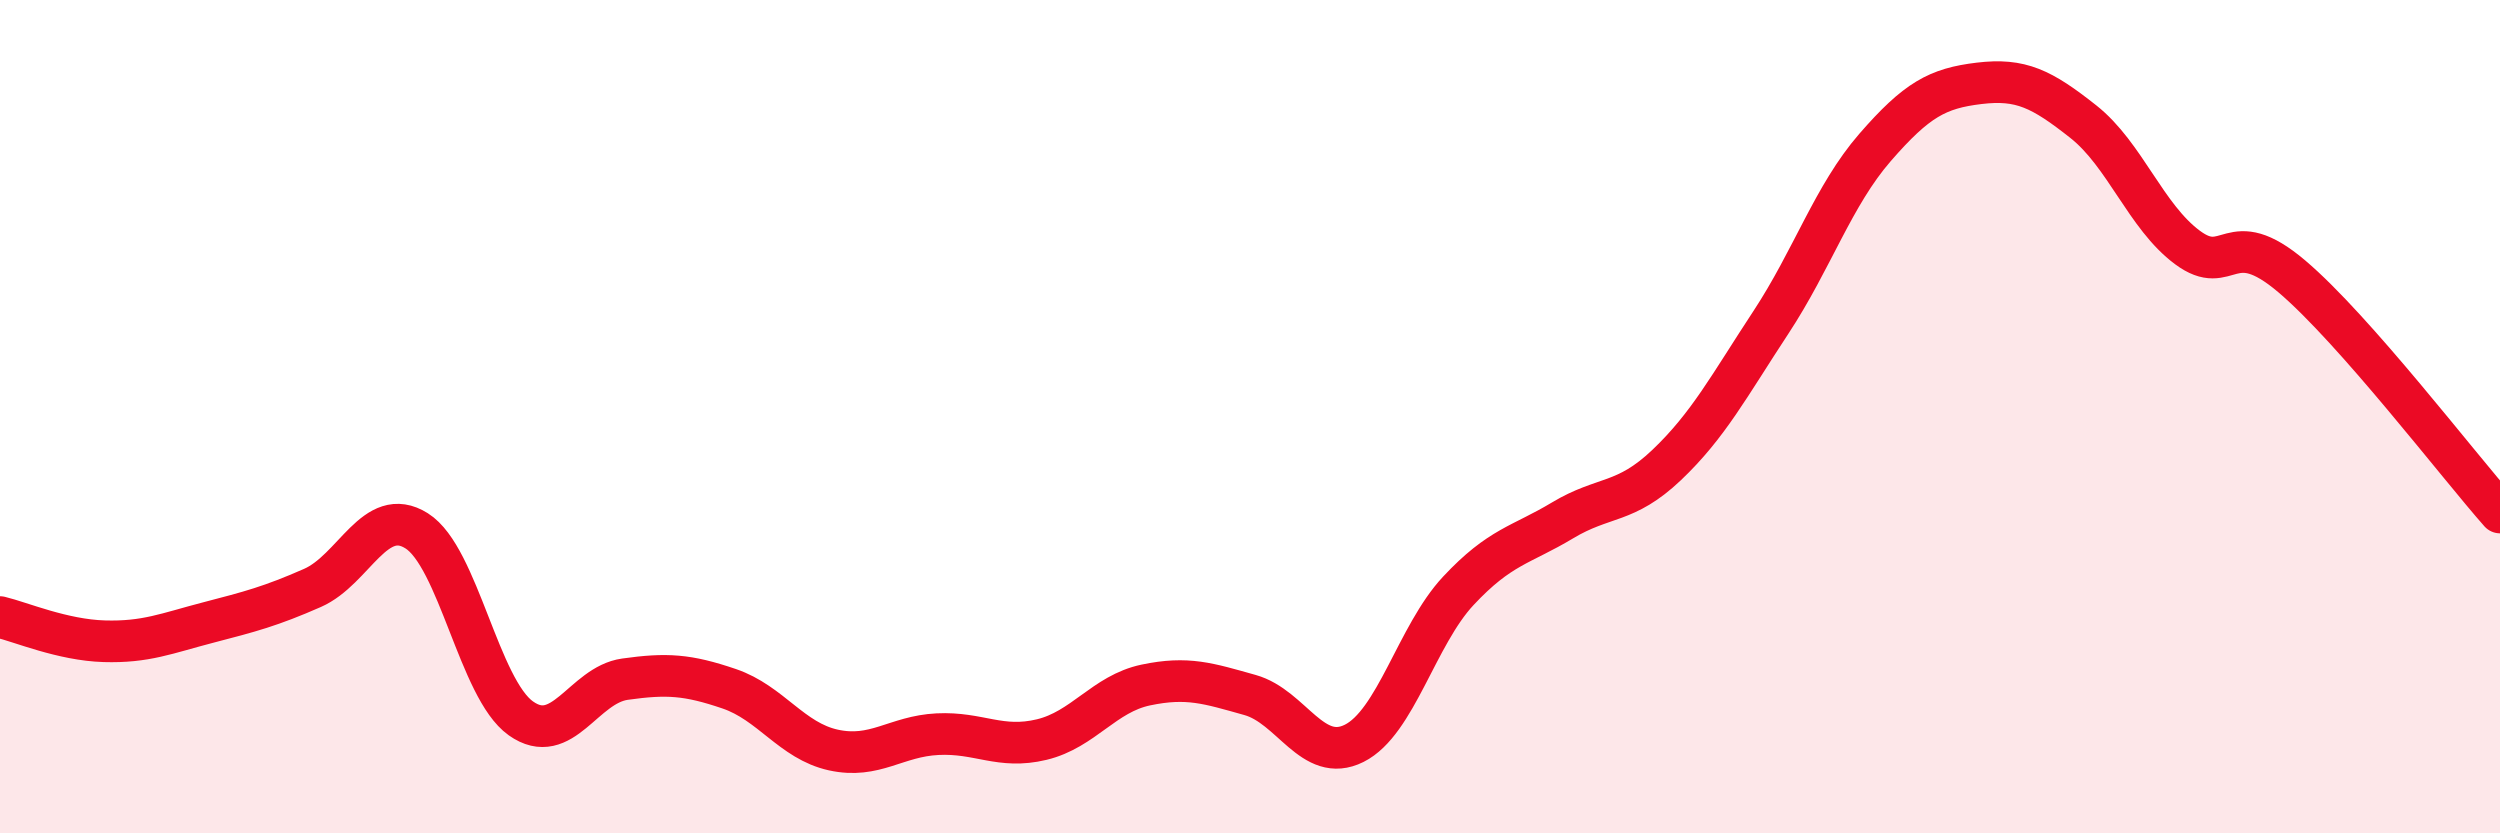 
    <svg width="60" height="20" viewBox="0 0 60 20" xmlns="http://www.w3.org/2000/svg">
      <path
        d="M 0,14.81 C 0.5,14.93 1.5,15.36 2.5,15.39 C 3.5,15.42 4,15.2 5,14.94 C 6,14.68 6.5,14.55 7.5,14.11 C 8.5,13.67 9,12.11 10,12.74 C 11,13.37 11.5,16.53 12.5,17.24 C 13.5,17.95 14,16.44 15,16.3 C 16,16.16 16.5,16.19 17.5,16.53 C 18.5,16.87 19,17.78 20,18 C 21,18.22 21.5,17.67 22.5,17.62 C 23.5,17.57 24,17.99 25,17.75 C 26,17.51 26.5,16.65 27.5,16.44 C 28.5,16.23 29,16.4 30,16.68 C 31,16.96 31.5,18.34 32.5,17.84 C 33.5,17.34 34,15.25 35,14.18 C 36,13.11 36.5,13.09 37.5,12.49 C 38.5,11.89 39,12.11 40,11.16 C 41,10.21 41.5,9.26 42.5,7.74 C 43.5,6.22 44,4.69 45,3.54 C 46,2.39 46.5,2.12 47.5,2 C 48.5,1.88 49,2.13 50,2.92 C 51,3.71 51.5,5.2 52.5,5.94 C 53.5,6.68 53.5,5.36 55,6.63 C 56.5,7.9 59,11.17 60,12.3L60 20L0 20Z"
        fill="#EB0A25"
        opacity="0.1"
        stroke-linecap="round"
        stroke-linejoin="round"
      />
      <path
        d="M 0,14.81 C 0.5,14.93 1.5,15.36 2.5,15.39 C 3.5,15.42 4,15.2 5,14.94 C 6,14.68 6.5,14.55 7.5,14.11 C 8.5,13.67 9,12.11 10,12.74 C 11,13.37 11.5,16.53 12.5,17.24 C 13.5,17.95 14,16.44 15,16.3 C 16,16.16 16.5,16.19 17.5,16.53 C 18.5,16.87 19,17.78 20,18 C 21,18.22 21.5,17.67 22.5,17.62 C 23.5,17.57 24,17.99 25,17.75 C 26,17.51 26.5,16.65 27.5,16.44 C 28.5,16.23 29,16.4 30,16.68 C 31,16.96 31.5,18.34 32.5,17.84 C 33.5,17.34 34,15.25 35,14.18 C 36,13.11 36.5,13.09 37.5,12.49 C 38.5,11.89 39,12.11 40,11.16 C 41,10.21 41.5,9.26 42.5,7.74 C 43.5,6.22 44,4.69 45,3.54 C 46,2.39 46.5,2.12 47.5,2 C 48.5,1.88 49,2.13 50,2.92 C 51,3.71 51.5,5.2 52.5,5.94 C 53.5,6.68 53.5,5.36 55,6.63 C 56.5,7.9 59,11.17 60,12.3"
        stroke="#EB0A25"
        stroke-width="1"
        fill="none"
        stroke-linecap="round"
        stroke-linejoin="round"
      />
    </svg>
  